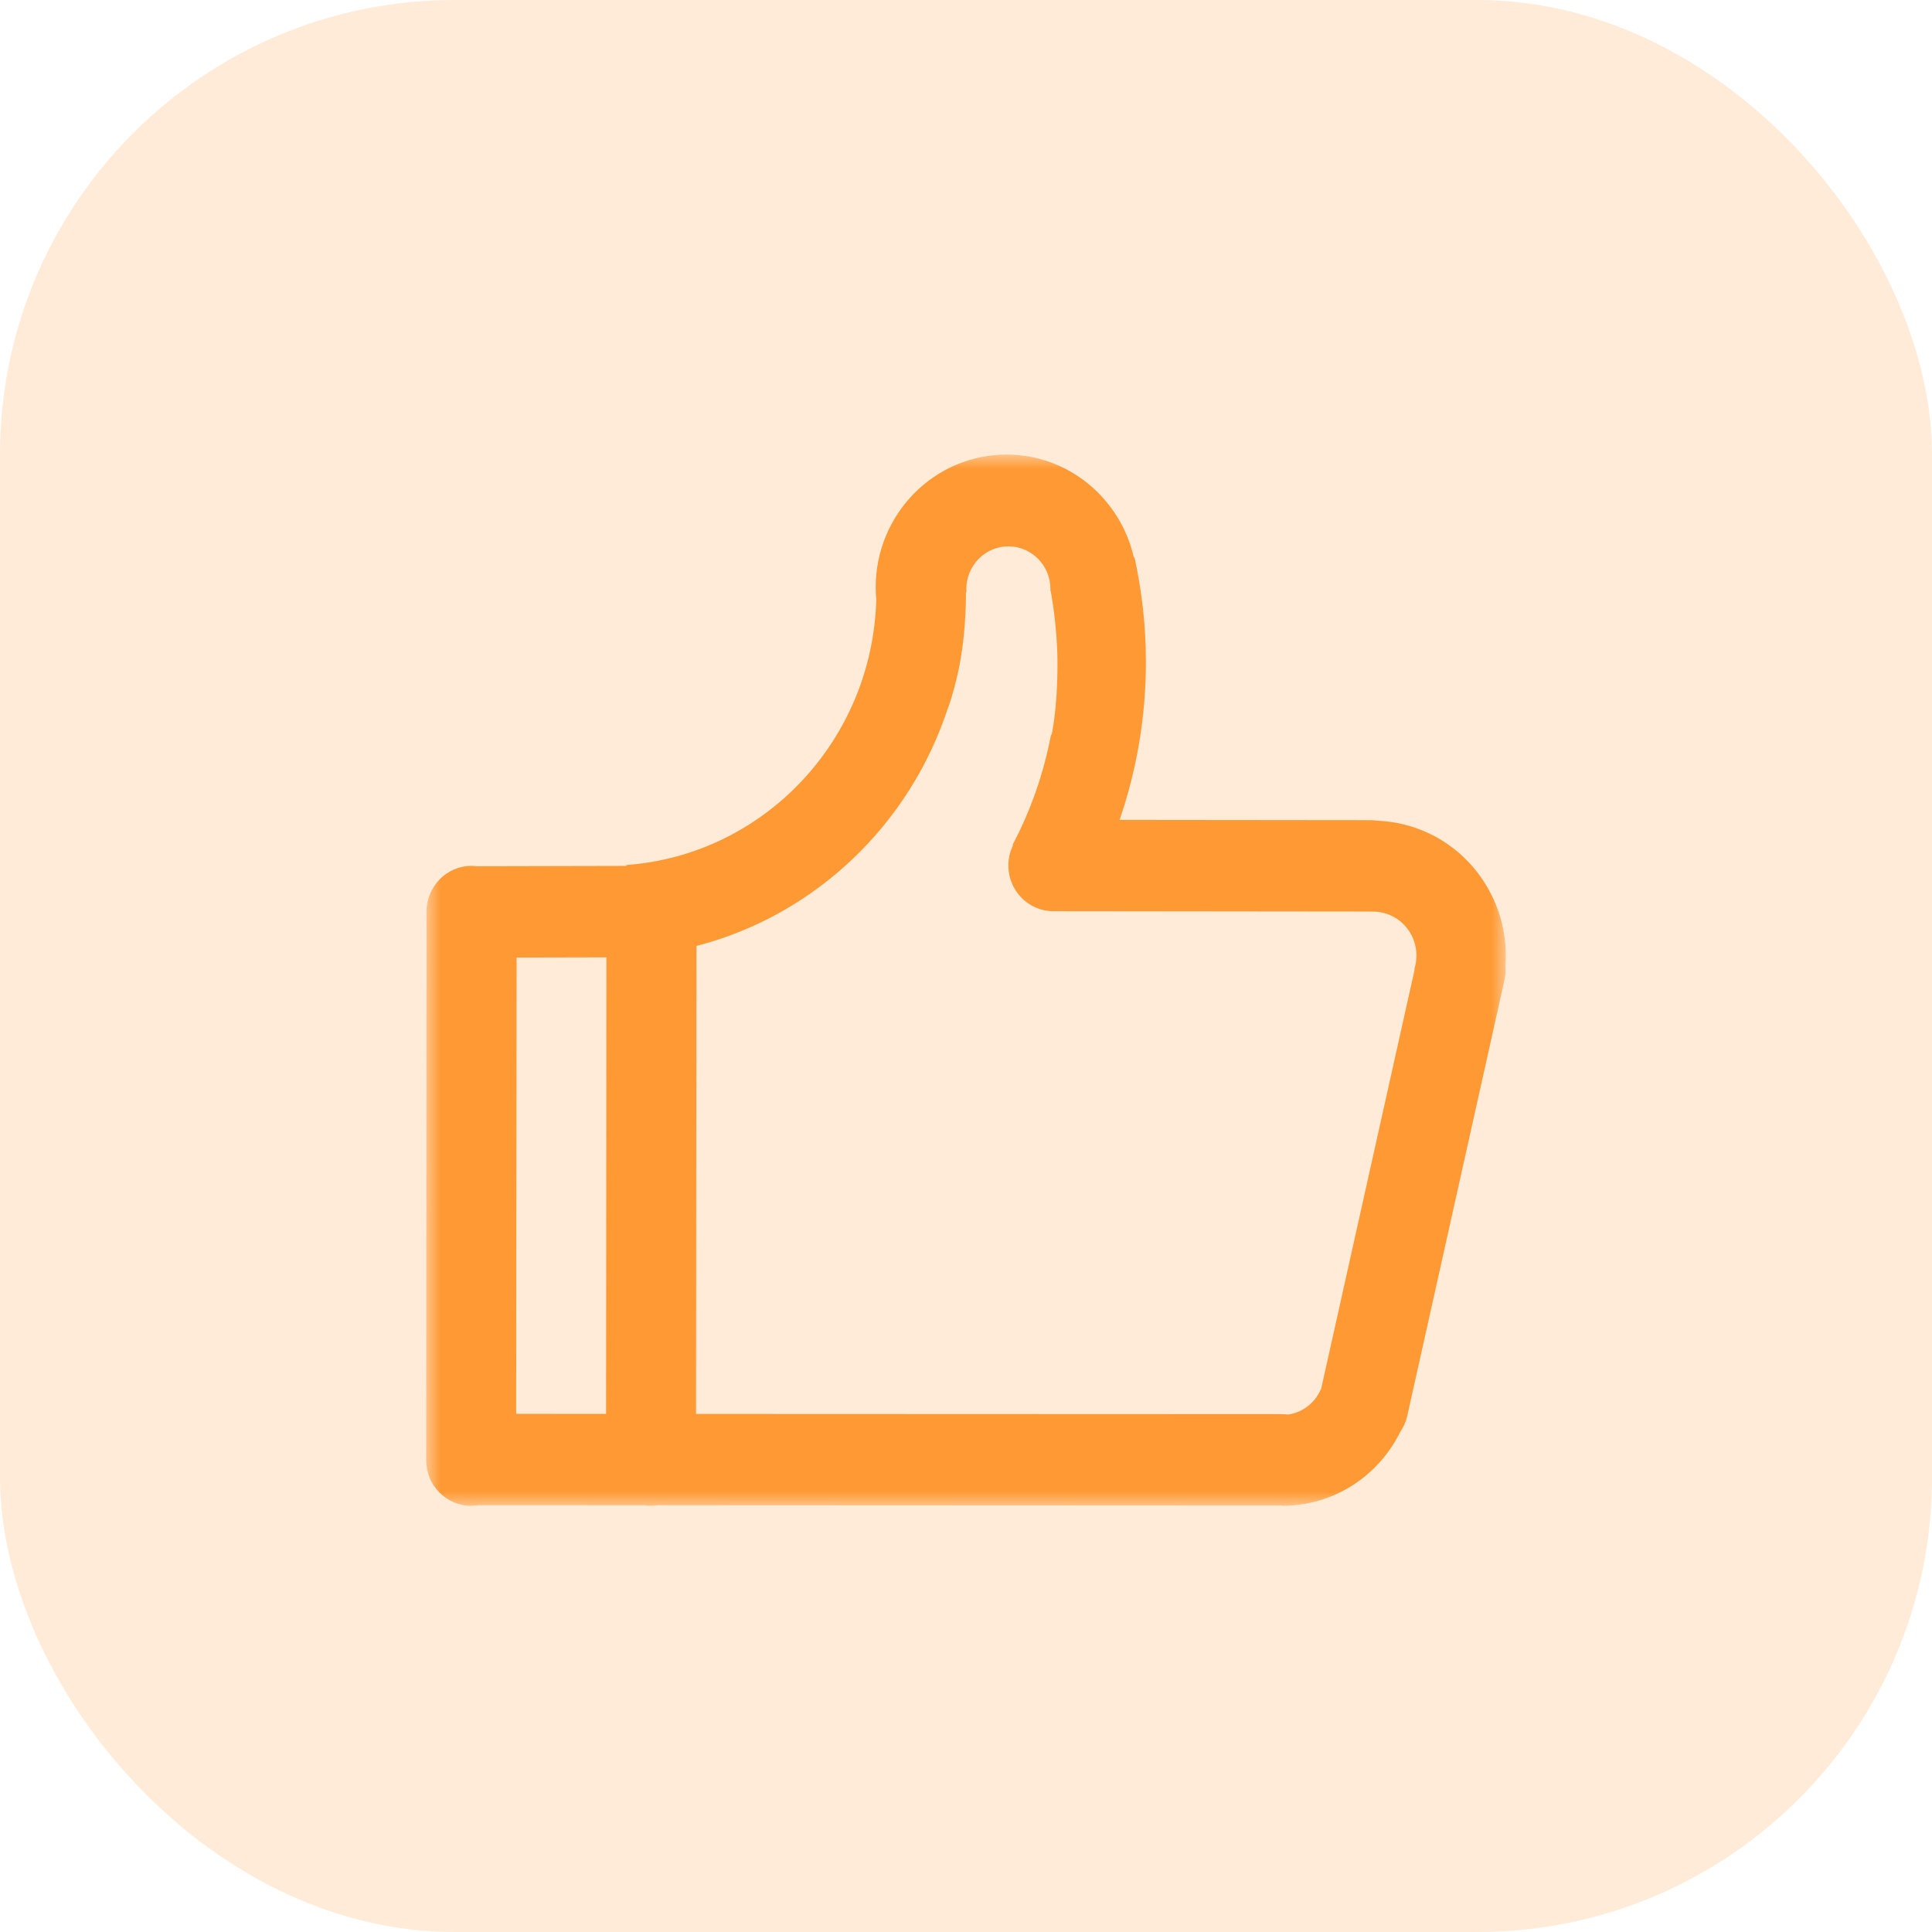 <svg width="68" height="68" viewBox="0 0 68 68" fill="none" xmlns="http://www.w3.org/2000/svg">
<rect opacity="0.199" width="68" height="68" rx="16" fill="#FF9933"/>
<mask id="mask0_9_2003" style="mask-type:luminance" maskUnits="userSpaceOnUse" x="15" y="16" width="38" height="37">
<path fill-rule="evenodd" clip-rule="evenodd" d="M15 16H53V53H15V16Z" fill="white"/>
</mask>
<g mask="url(#mask0_9_2003)">
<path fill-rule="evenodd" clip-rule="evenodd" d="M49.625 32.818C49.32 32.32 48.783 32.058 48.244 32.087V32.083H48.241L37.074 32.071C36.199 32.071 35.491 31.35 35.491 30.462C35.491 30.206 35.551 29.965 35.656 29.751L35.639 29.737C36.271 28.541 36.731 27.237 36.992 25.861L37.012 25.862C37.012 25.862 37.222 24.993 37.22 23.328C37.217 22.008 36.981 20.803 36.981 20.803H36.969C36.97 20.78 36.972 20.757 36.972 20.733C36.972 19.903 36.309 19.23 35.492 19.23C34.675 19.23 34.012 19.903 34.012 20.733C34.012 20.768 34.015 20.802 34.017 20.837L33.997 20.837C33.997 20.837 34.022 22.093 33.775 23.395C33.67 23.947 33.523 24.462 33.389 24.87C33.386 24.869 33.384 24.868 33.381 24.867C32.049 29.005 28.699 32.213 24.513 33.294L24.498 49.765L45.124 49.773C45.194 49.773 45.262 49.779 45.329 49.788C45.535 49.761 45.739 49.688 45.925 49.568C46.191 49.396 46.383 49.154 46.496 48.88L46.5 48.882L49.793 34.113L49.78 34.109C49.912 33.691 49.87 33.22 49.625 32.818ZM18.167 49.762L21.332 49.763L21.344 33.695L18.182 33.702L18.167 49.762ZM52.987 34.002C53.001 34.18 52.988 34.362 52.941 34.544L49.52 49.884C49.472 50.068 49.393 50.235 49.293 50.383C48.926 51.126 48.369 51.783 47.629 52.262C46.849 52.766 45.977 53.001 45.117 52.999V52.99L23.148 52.98C23.072 52.992 22.994 53 22.914 53C22.833 53 22.755 52.992 22.678 52.98L16.834 52.978C16.752 52.991 16.669 53 16.583 53C15.709 53 15 52.28 15 51.392L15.014 32.084C15.014 31.196 15.723 30.476 16.598 30.476C16.663 30.476 16.727 30.481 16.79 30.489L22.043 30.477V30.446C26.876 30.095 30.706 26.069 30.842 21.102C30.83 20.962 30.821 20.822 30.821 20.679C30.821 18.095 32.883 16 35.426 16C37.611 16 39.437 17.549 39.908 19.623L39.932 19.62C40.191 20.805 40.332 22.034 40.332 23.298C40.332 25.246 40.005 27.116 39.406 28.857L48.24 28.866C48.322 28.866 48.401 28.875 48.479 28.887C49.988 28.947 51.441 29.736 52.296 31.138C52.841 32.029 53.058 33.031 52.987 34.002Z" fill="#FF9933"/>
</g>
</svg>